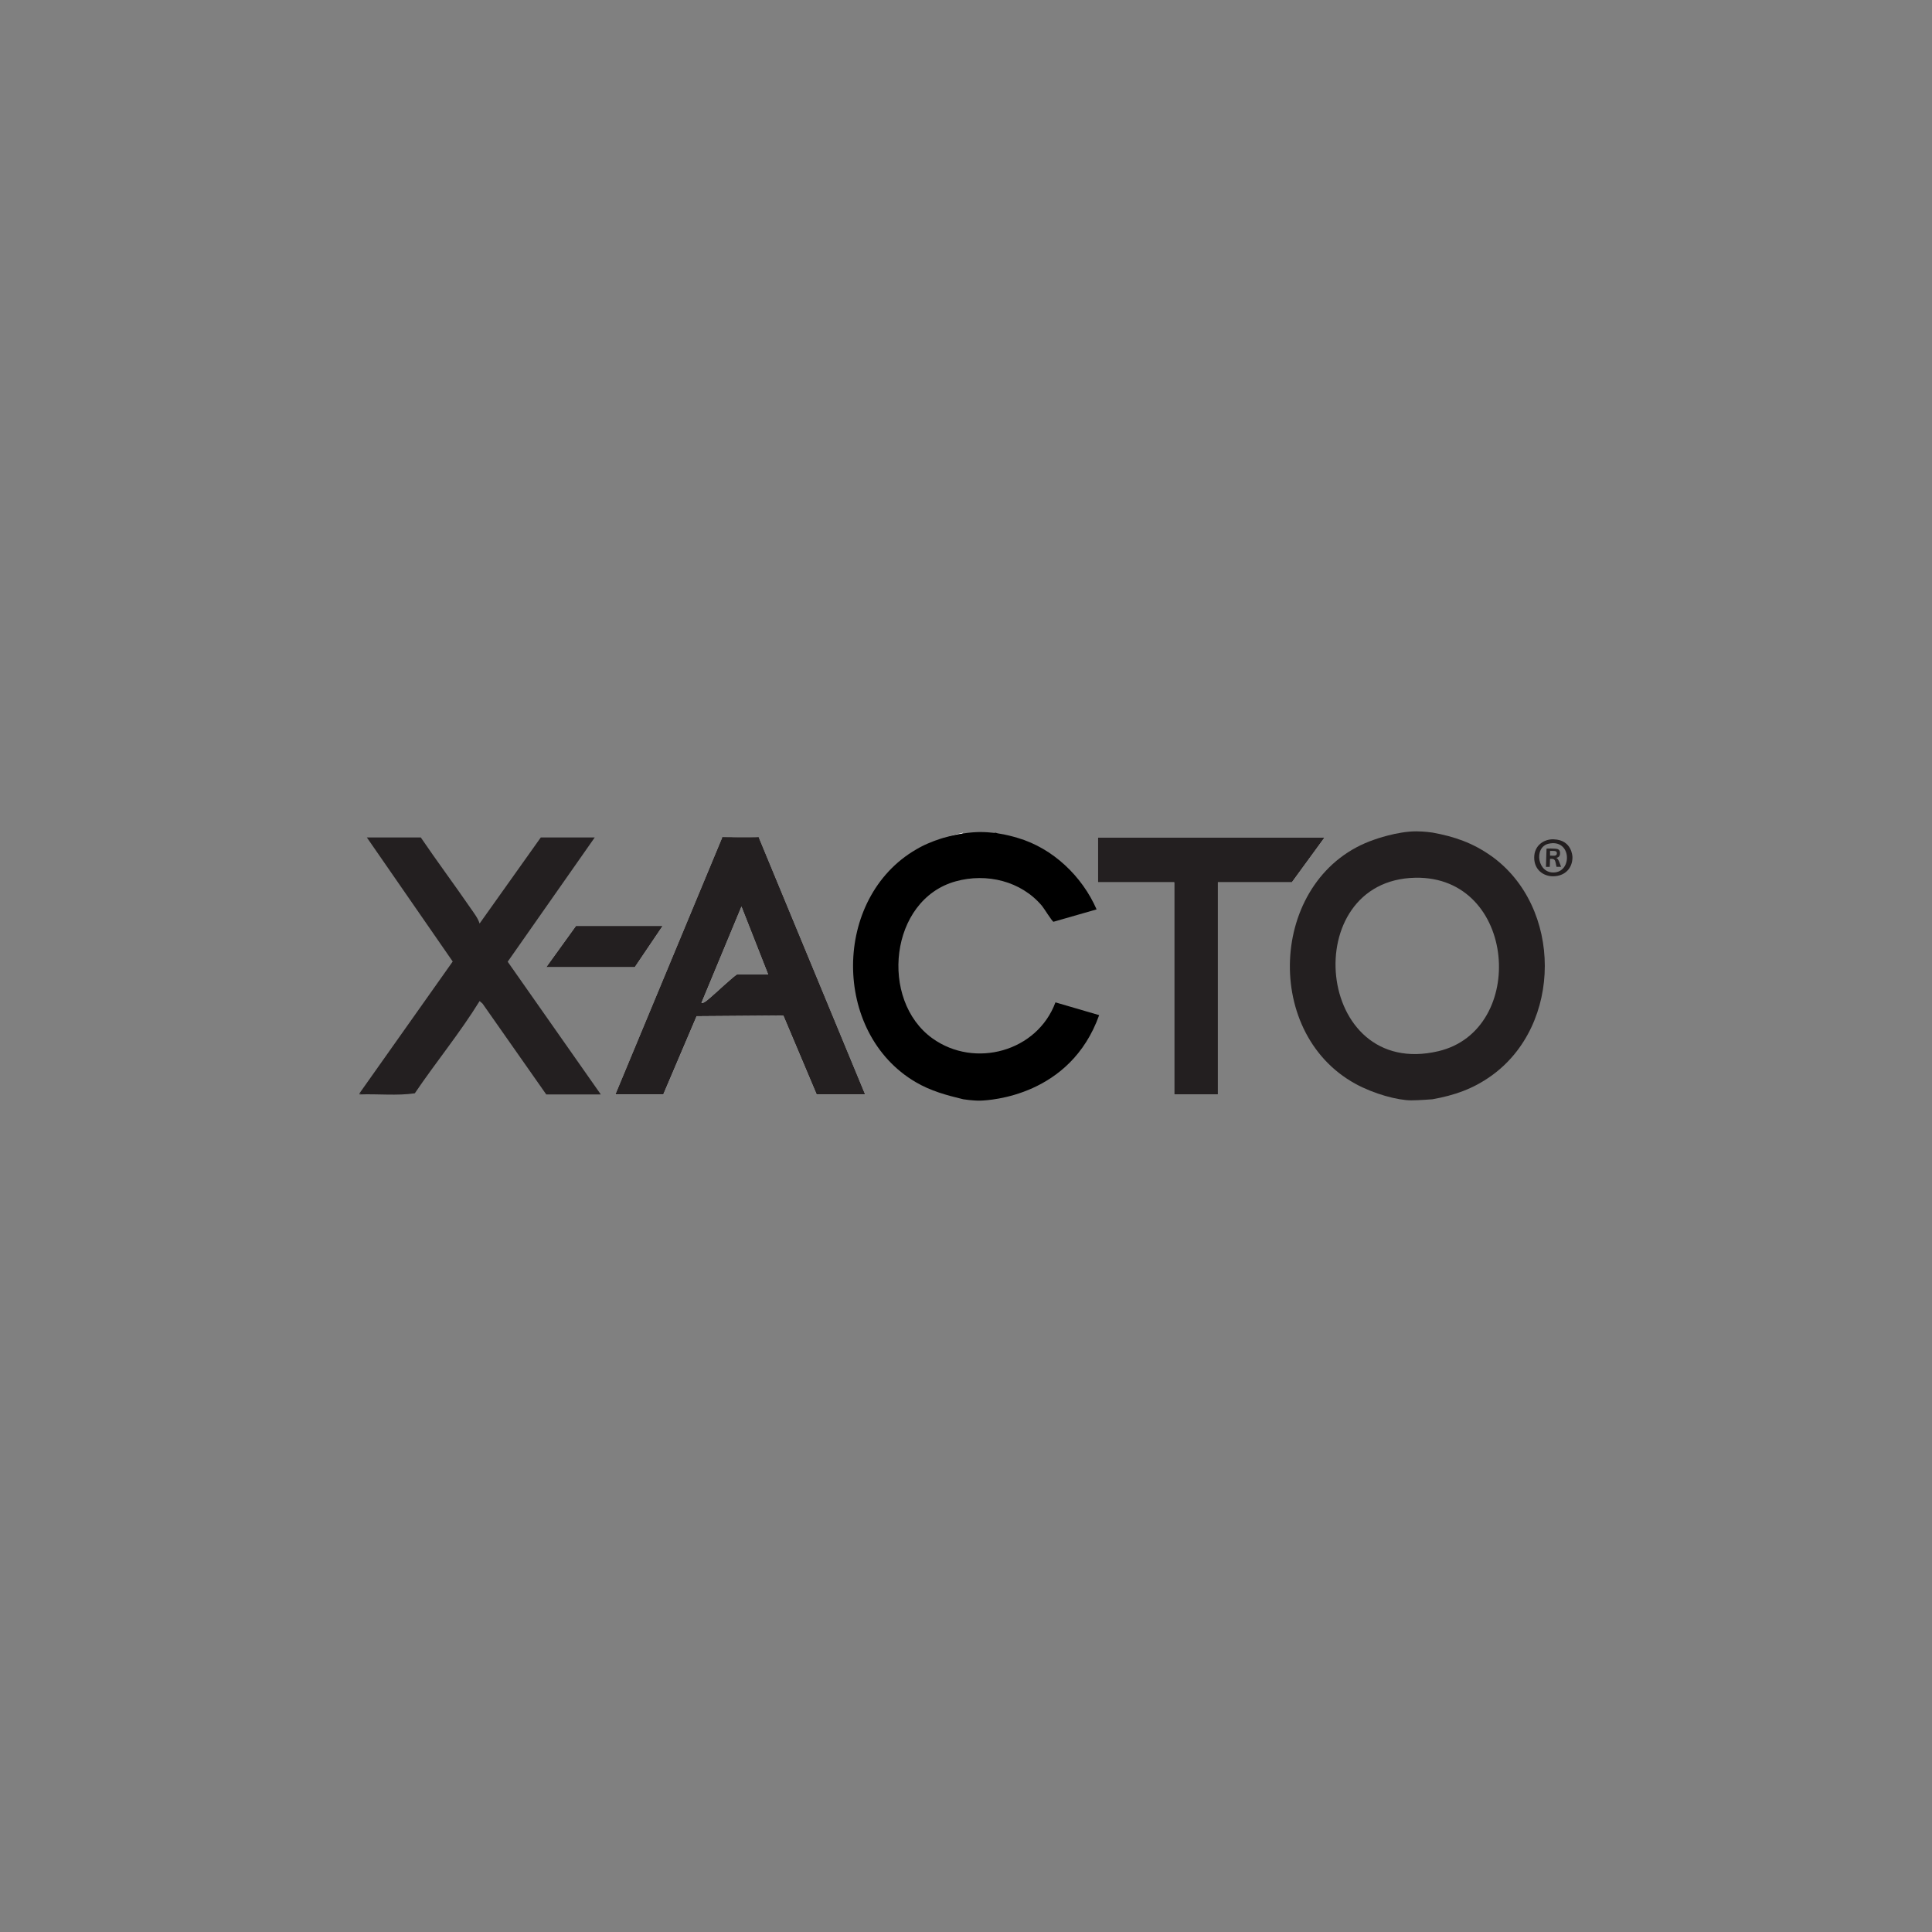 <?xml version="1.0" encoding="UTF-8"?>
<svg xmlns="http://www.w3.org/2000/svg" id="BW" viewBox="0 0 500 500">
  <rect x="0" y="0" width="500" height="500" fill="#808080" stroke="none"/>
  <defs>
    <style>
      .cls-1 {
        fill: #231f20;
      }

      .cls-2 {
        fill: #fefefe;
      }

      .cls-3 {
        fill: #262223;
      }
    </style>
  </defs>
  <polygon class="cls-2" points="149.06 239.63 171.49 239.63 164.28 250.3 141.37 250.3 149.06 239.63"></polygon>
  <path class="cls-2" d="M196.57,217.23c-.23-.49-.61-.46-1.06-.52-.2-.02-.67-.04-1.28-.05-.05,0-.11,0-.16,0-.88-.01-2.02-.01-3.13,0h-.17c-1.92.03-3.71.09-3.91.21l-27.6,66.37h12.4l8.62-20.24,22.45-.17,8.62,20.42h12.55l-27.32-66.02ZM190.79,252.18c-.46,0-5.95,5.18-6.91,5.95-.54.44-1.7,1.61-2.35,1.42l10.36-24.94,6.91,17.57h-8Z"></path>
  <path class="cls-2" d="M249.3,215.47l-.29.29c-1.45.23-3.11.58-4.86,1.1,1.67-.52,3.39-.95,5.16-1.38Z"></path>
  <polygon class="cls-2" points="334.33 228.34 315.19 228.34 315.19 283.24 303.89 283.24 303.89 228.34 284.13 228.34 284.13 216.73 342.8 216.73 334.33 228.34"></polygon>
  <path class="cls-1" d="M385.88,221.49c-4.73-3.35-9.48-4.99-15.16-6.02,0,0-2.12-.32-4.2-.32-4.98,0-10.78,2.12-10.78,2.12-26.98,9.13-29.54,49.72-4.99,63.2,4.82,2.65,10.99,4.3,14.49,4.3,1.93,0,5.48-.28,5.48-.28,5.68-1.02,10.44-2.66,15.16-6.02,18.56-13.18,18.55-43.81,0-56.99ZM372.24,272.05c-32,7.51-36.53-44.3-5.96-44.89,26.27-.51,29.1,39.46,5.96,44.89Z"></path>
  <path d="M284.46,262.72c-7.47,20.9-28.18,22.04-30.72,22.12-1.79.06-4.45-.35-4.45-.35-4.38-1.06-8.42-2.15-12.33-4.45-21.67-12.72-21.57-47.67.2-60.24.25-.14.49-.28.74-.42.24-.13.47-.25.71-.37.24-.12.49-.24.73-.36.24-.12.49-.22.74-.33,1.11-.49,2.24-.9,3.38-1.27.22-.07.45-.14.68-.21,1.75-.51,3.41-.86,4.86-1.1,2.06-.33,3.73-.41,4.66-.41,1.4,0,2.71.1,3.9.25l-.11-.13c.26.08.52.15.78.22,2.19.33,3.96.83,5.18,1.19,9.07,2.67,16.64,9.9,20.39,18.49l-11.15,3.2c-.35-.04-2.45-3.48-2.98-4.11-5.42-6.44-14.34-8.57-22.34-6.35-17.14,4.75-19.79,30.77-6,40.65,10.97,7.85,27.11,3.39,31.82-9.33l11.29,3.3Z"></path>
  <path class="cls-1" d="M243.47,217.07c-1.14.37-2.27.79-3.38,1.27,1.14-.51,2.27-.93,3.38-1.27Z"></path>
  <path class="cls-1" d="M155.49,283.24h-14.12l-16.49-23.51-.76-.65c-5.1,8.27-11.33,15.82-16.77,23.87-4.65.67-9.56.11-14.3.29l.35-.27-.35-.04,24.11-34.09-22.22-32.11h13.96c4.22,6.21,8.71,12.23,12.96,18.41.82,1.19,1.85,2.5,2.26,3.87l15.84-22.28h13.96l-22.53,32.16,24.1,34.35Z"></path>
  <polygon class="cls-1" points="93.4 282.97 93.05 283.24 93.05 282.93 93.4 282.97"></polygon>
  <path class="cls-3" d="M402.65,222.01c.69-.04,1.09-.4,1.09-1.23,0-.93-.58-1.09-1.19-1.14-.76-.07-1.72-.05-2.31-.03l-.15,4.73c.74,0,.14.01.99.01,0-.37.06-1.74.07-2.09,1.45-.06,1.29.39,1.67,2.07,1.04.01.31,0,1.18.01-.21-.52-.68-2.34-1.35-2.34ZM401.15,221.42c-.01-.19-.01-1.01,0-1.2.93,0,1.77-.14,1.77.59,0,.83-.78.63-1.78.62Z"></path>
  <path class="cls-1" d="M402.12,217.21c-2.54-.09-5.05,1.57-5.07,4.7-.02,3.22,2.44,4.91,4.95,4.87,3.07-.06,4.95-2.12,4.95-4.92,0-.35-.19-4.48-4.82-4.64ZM402.48,225.77c-4.61.56-5.64-6.51-1.73-7.41,5.82-1.33,6.23,6.87,1.73,7.41Z"></path>
  <path class="cls-1" d="M196.57,217.23l-.24-.58c-.13,0-.97,0-2.1,0-.05,0-.11,0-.16,0-.94,0-2.06,0-3.13,0h-.17c-1.89,0-3.59,0-3.82-.01l-.09.22-27.6,66.37h12.4l8.62-20.24,22.45-.17,8.62,20.42h12.55l-27.32-66.02ZM190.79,252.18c-.46,0-5.95,5.18-6.91,5.95-.54.44-1.7,1.61-2.35,1.42l10.36-24.94,6.91,17.57h-8Z"></path>
  <polygon class="cls-1" points="171.49 239.63 164.28 250.3 141.37 250.3 149.06 239.63 171.49 239.63"></polygon>
  <polygon class="cls-1" points="342.8 216.73 334.33 228.34 315.19 228.34 315.19 283.24 303.89 283.24 303.89 228.34 284.13 228.34 284.13 216.73 342.8 216.73"></polygon>
</svg>
